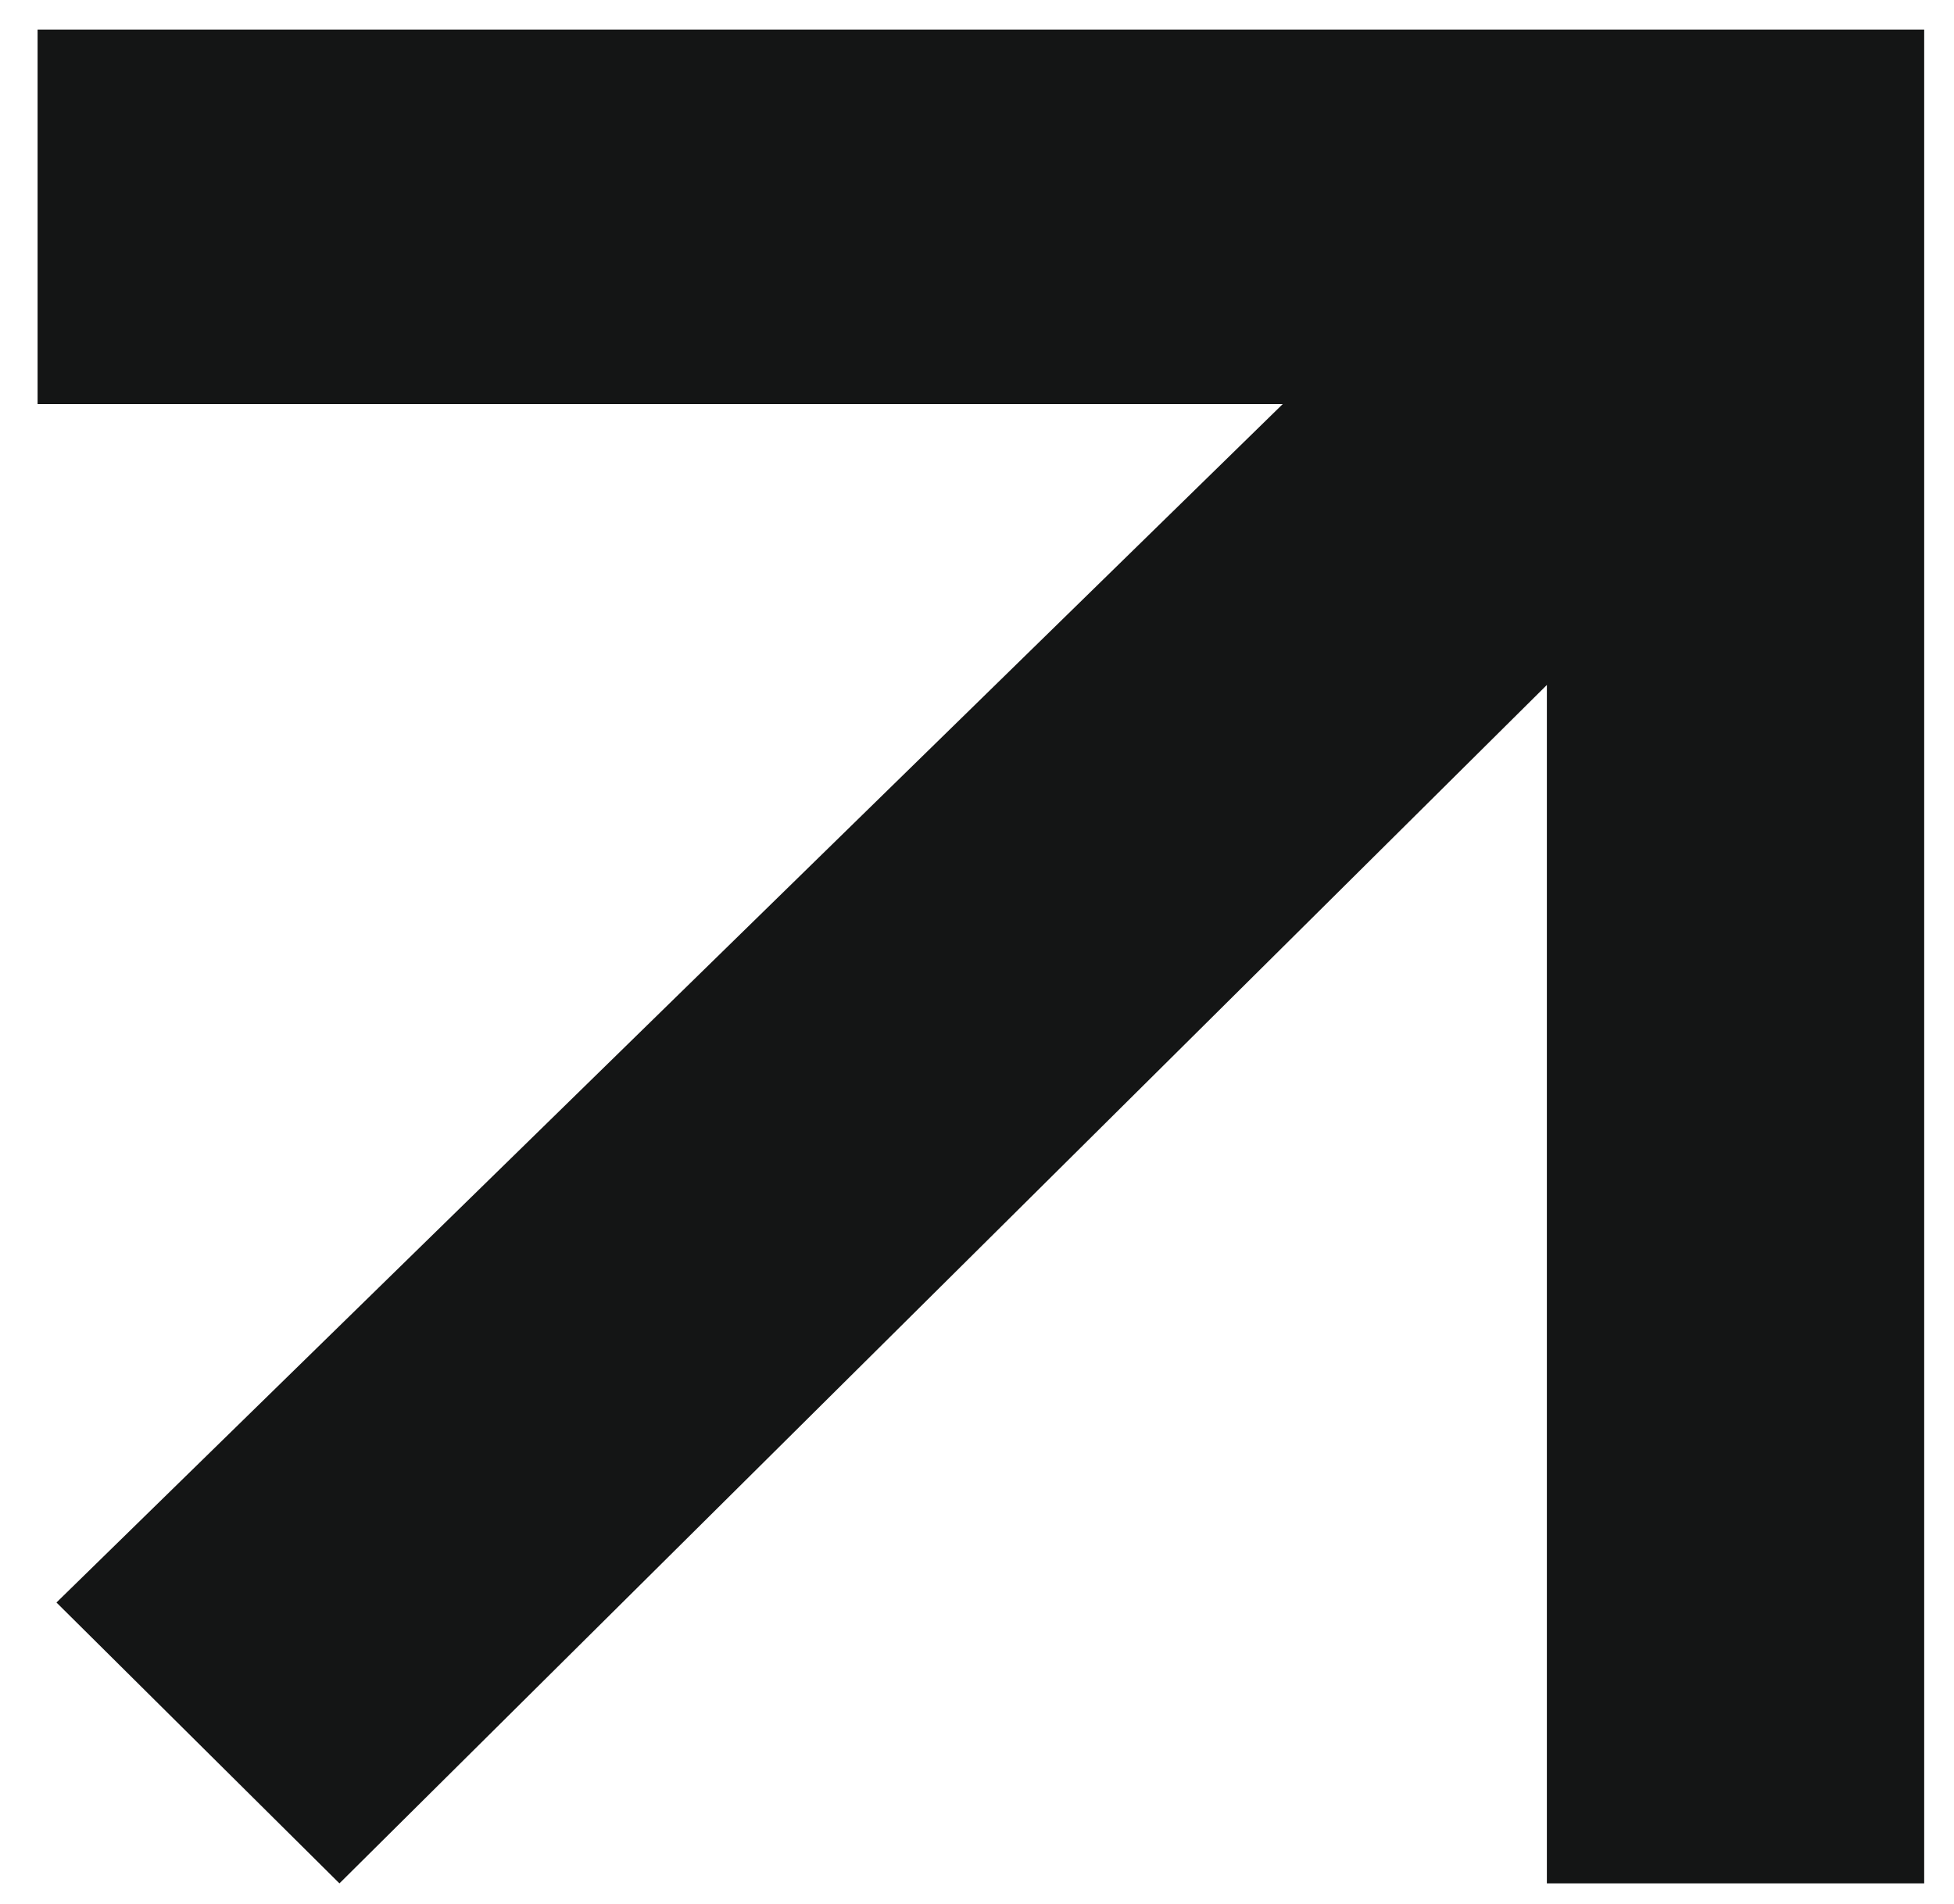 <svg width="39" height="38" viewBox="0 0 39 38" fill="none" xmlns="http://www.w3.org/2000/svg">
    <path d="M38.405 0.59H0.75V8.065H25.602L1.127 31.984L6.775 37.59L30.874 13.671V37.59H38.405V0.59Z" fill="#141515"/>
</svg>
